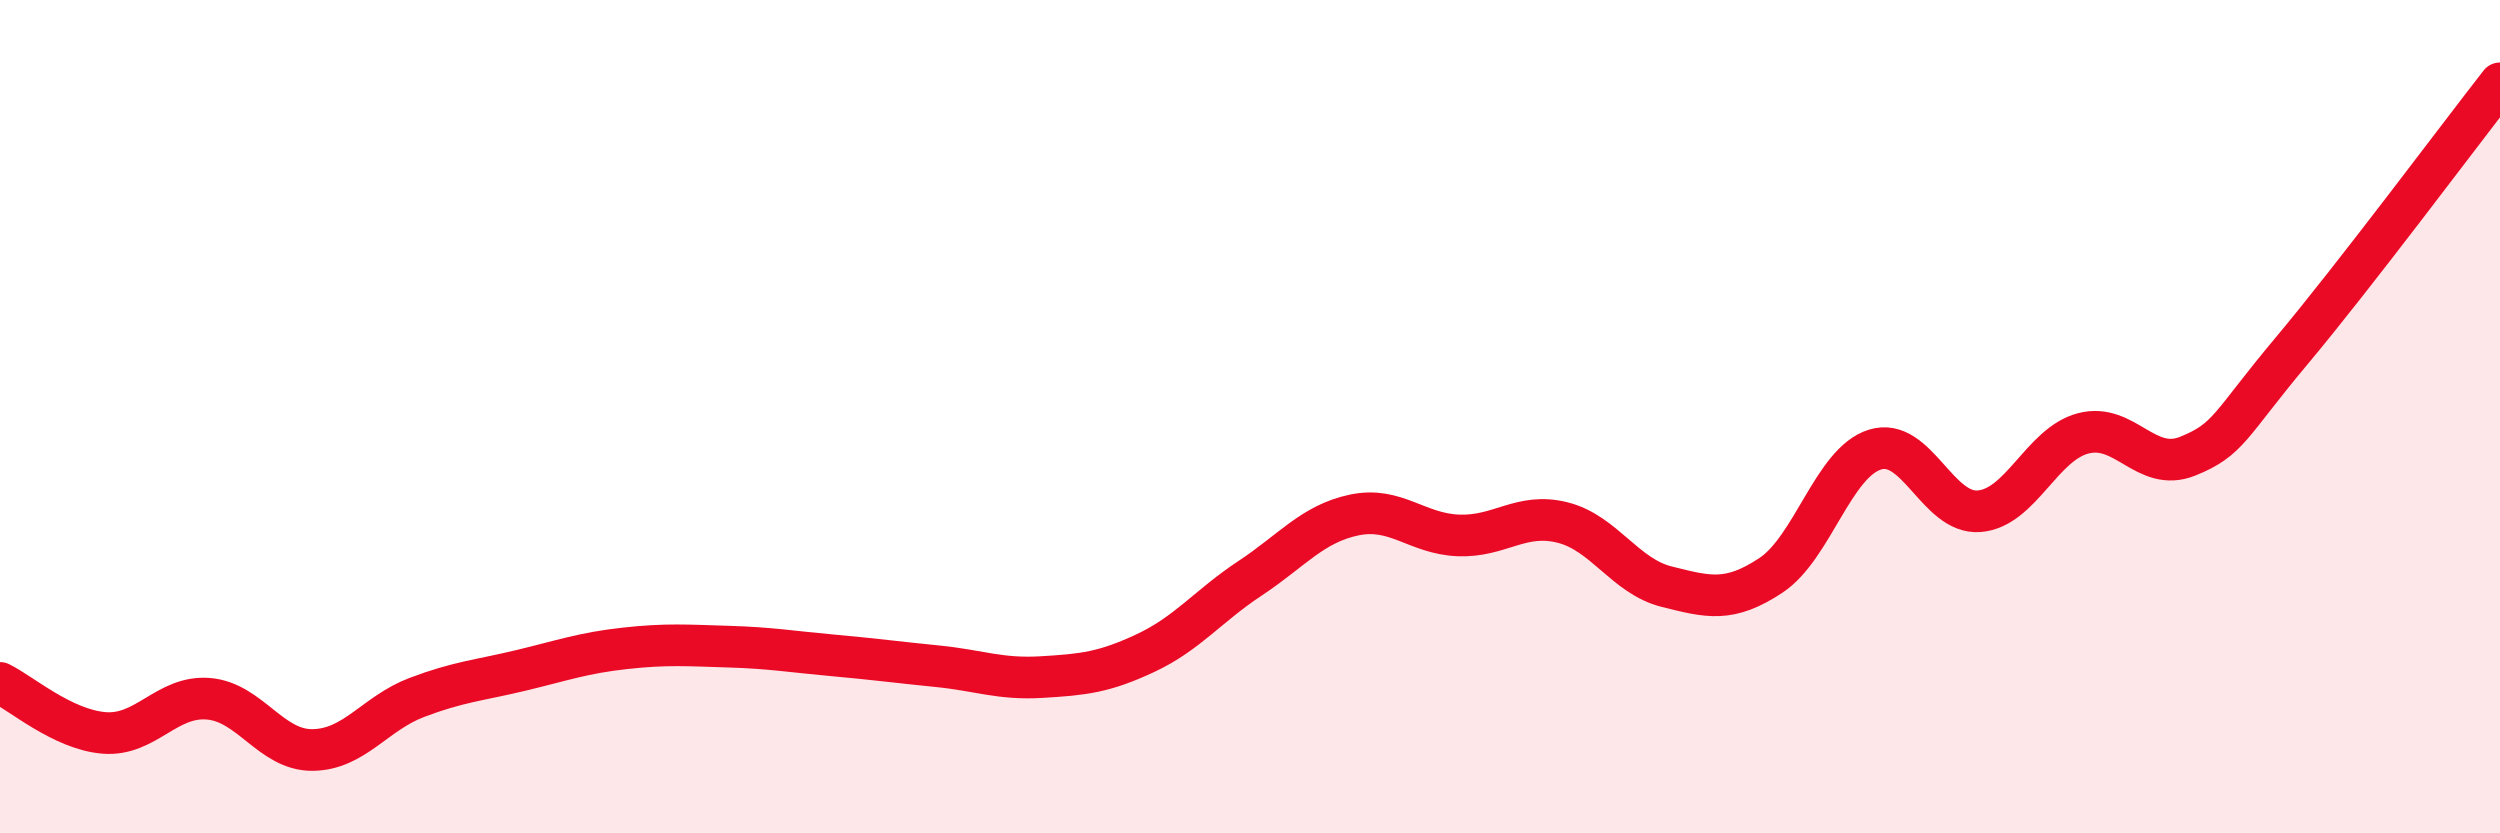 
    <svg width="60" height="20" viewBox="0 0 60 20" xmlns="http://www.w3.org/2000/svg">
      <path
        d="M 0,16.39 C 0.5,16.63 1.5,17.51 2.5,17.59 C 3.5,17.67 4,16.69 5,16.77 C 6,16.85 6.5,18.01 7.5,18 C 8.5,17.99 9,17.12 10,16.74 C 11,16.36 11.5,16.33 12.5,16.09 C 13.5,15.85 14,15.67 15,15.56 C 16,15.45 16.5,15.49 17.5,15.52 C 18.5,15.55 19,15.64 20,15.73 C 21,15.82 21.5,15.89 22.5,15.99 C 23.5,16.09 24,16.31 25,16.25 C 26,16.19 26.5,16.14 27.5,15.67 C 28.5,15.2 29,14.54 30,13.88 C 31,13.22 31.5,12.57 32.5,12.36 C 33.5,12.15 34,12.81 35,12.85 C 36,12.89 36.5,12.29 37.5,12.54 C 38.5,12.79 39,13.83 40,14.08 C 41,14.33 41.5,14.47 42.5,13.81 C 43.5,13.15 44,11.1 45,10.79 C 46,10.48 46.5,12.35 47.5,12.27 C 48.5,12.19 49,10.66 50,10.4 C 51,10.14 51.5,11.35 52.5,10.95 C 53.5,10.55 53.5,10.21 55,8.42 C 56.5,6.63 59,3.28 60,2L60 20L0 20Z"
        fill="#EB0A25"
        opacity="0.1"
        stroke-linecap="round"
        stroke-linejoin="round"
      />
      <path
        d="M 0,16.39 C 0.5,16.63 1.5,17.51 2.5,17.59 C 3.5,17.67 4,16.69 5,16.77 C 6,16.85 6.5,18.01 7.5,18 C 8.5,17.99 9,17.12 10,16.74 C 11,16.36 11.5,16.33 12.5,16.09 C 13.5,15.85 14,15.67 15,15.56 C 16,15.45 16.5,15.49 17.5,15.52 C 18.5,15.55 19,15.64 20,15.73 C 21,15.82 21.5,15.89 22.5,15.99 C 23.5,16.09 24,16.31 25,16.25 C 26,16.19 26.5,16.14 27.5,15.67 C 28.5,15.2 29,14.54 30,13.88 C 31,13.22 31.5,12.57 32.5,12.36 C 33.5,12.15 34,12.81 35,12.85 C 36,12.89 36.5,12.29 37.5,12.54 C 38.5,12.79 39,13.83 40,14.08 C 41,14.33 41.5,14.47 42.5,13.81 C 43.5,13.15 44,11.1 45,10.79 C 46,10.48 46.5,12.35 47.5,12.27 C 48.5,12.19 49,10.66 50,10.4 C 51,10.14 51.5,11.35 52.5,10.95 C 53.5,10.55 53.5,10.21 55,8.42 C 56.5,6.63 59,3.28 60,2"
        stroke="#EB0A25"
        stroke-width="1"
        fill="none"
        stroke-linecap="round"
        stroke-linejoin="round"
      />
    </svg>
  